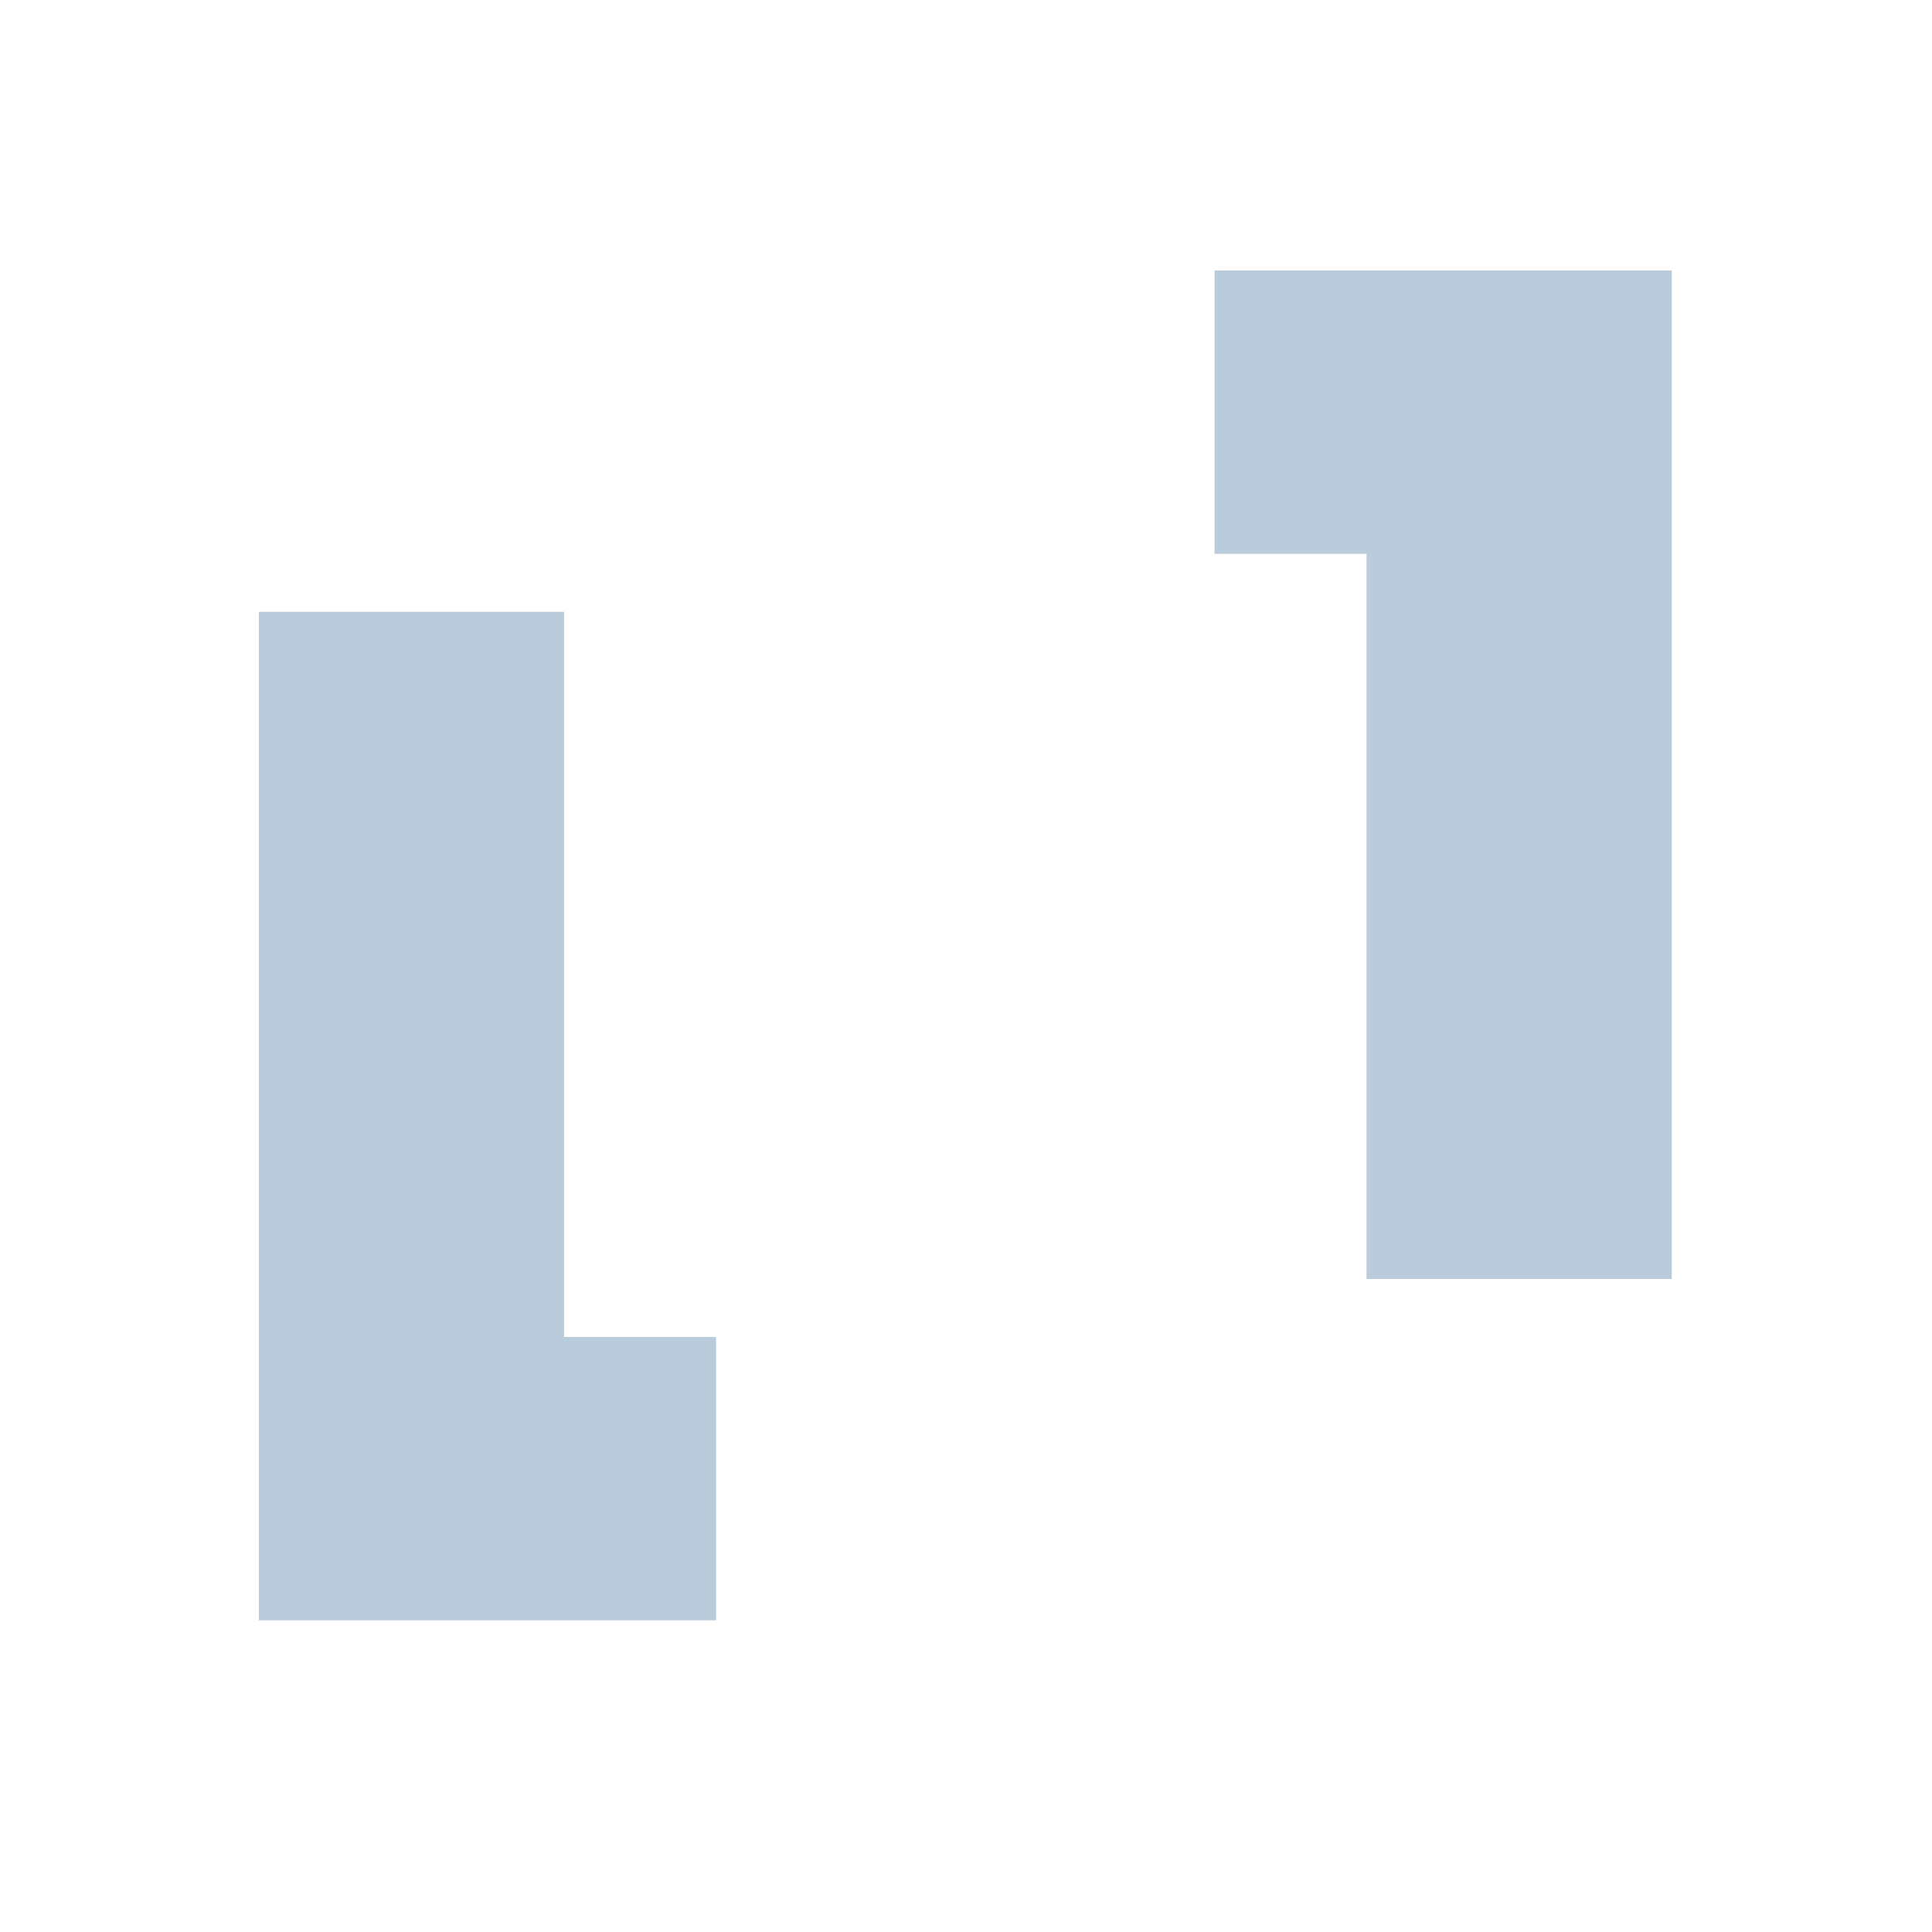 <svg width="100" height="100" viewBox="0 0 100 100" fill="none" xmlns="http://www.w3.org/2000/svg">
<g clip-path="url(#clip0_4189_578)">
<g clip-path="url(#clip1_4189_578)">
<path d="M13.398 31.667H29.197V69.201H37.065V83.868H13.398V31.669V31.667ZM86.531 66.201H70.732V28.667H62.865V13.999H86.531V66.198V66.201Z" fill="#BACCDB"/>
</g>
</g>
<defs>
<clipPath id="clip0_4189_578">
<rect width="100" height="100" fill="white"/>
</clipPath>
<clipPath id="clip1_4189_578">
<rect width="100" height="100" fill="white"/>
</clipPath>
</defs>
</svg>
